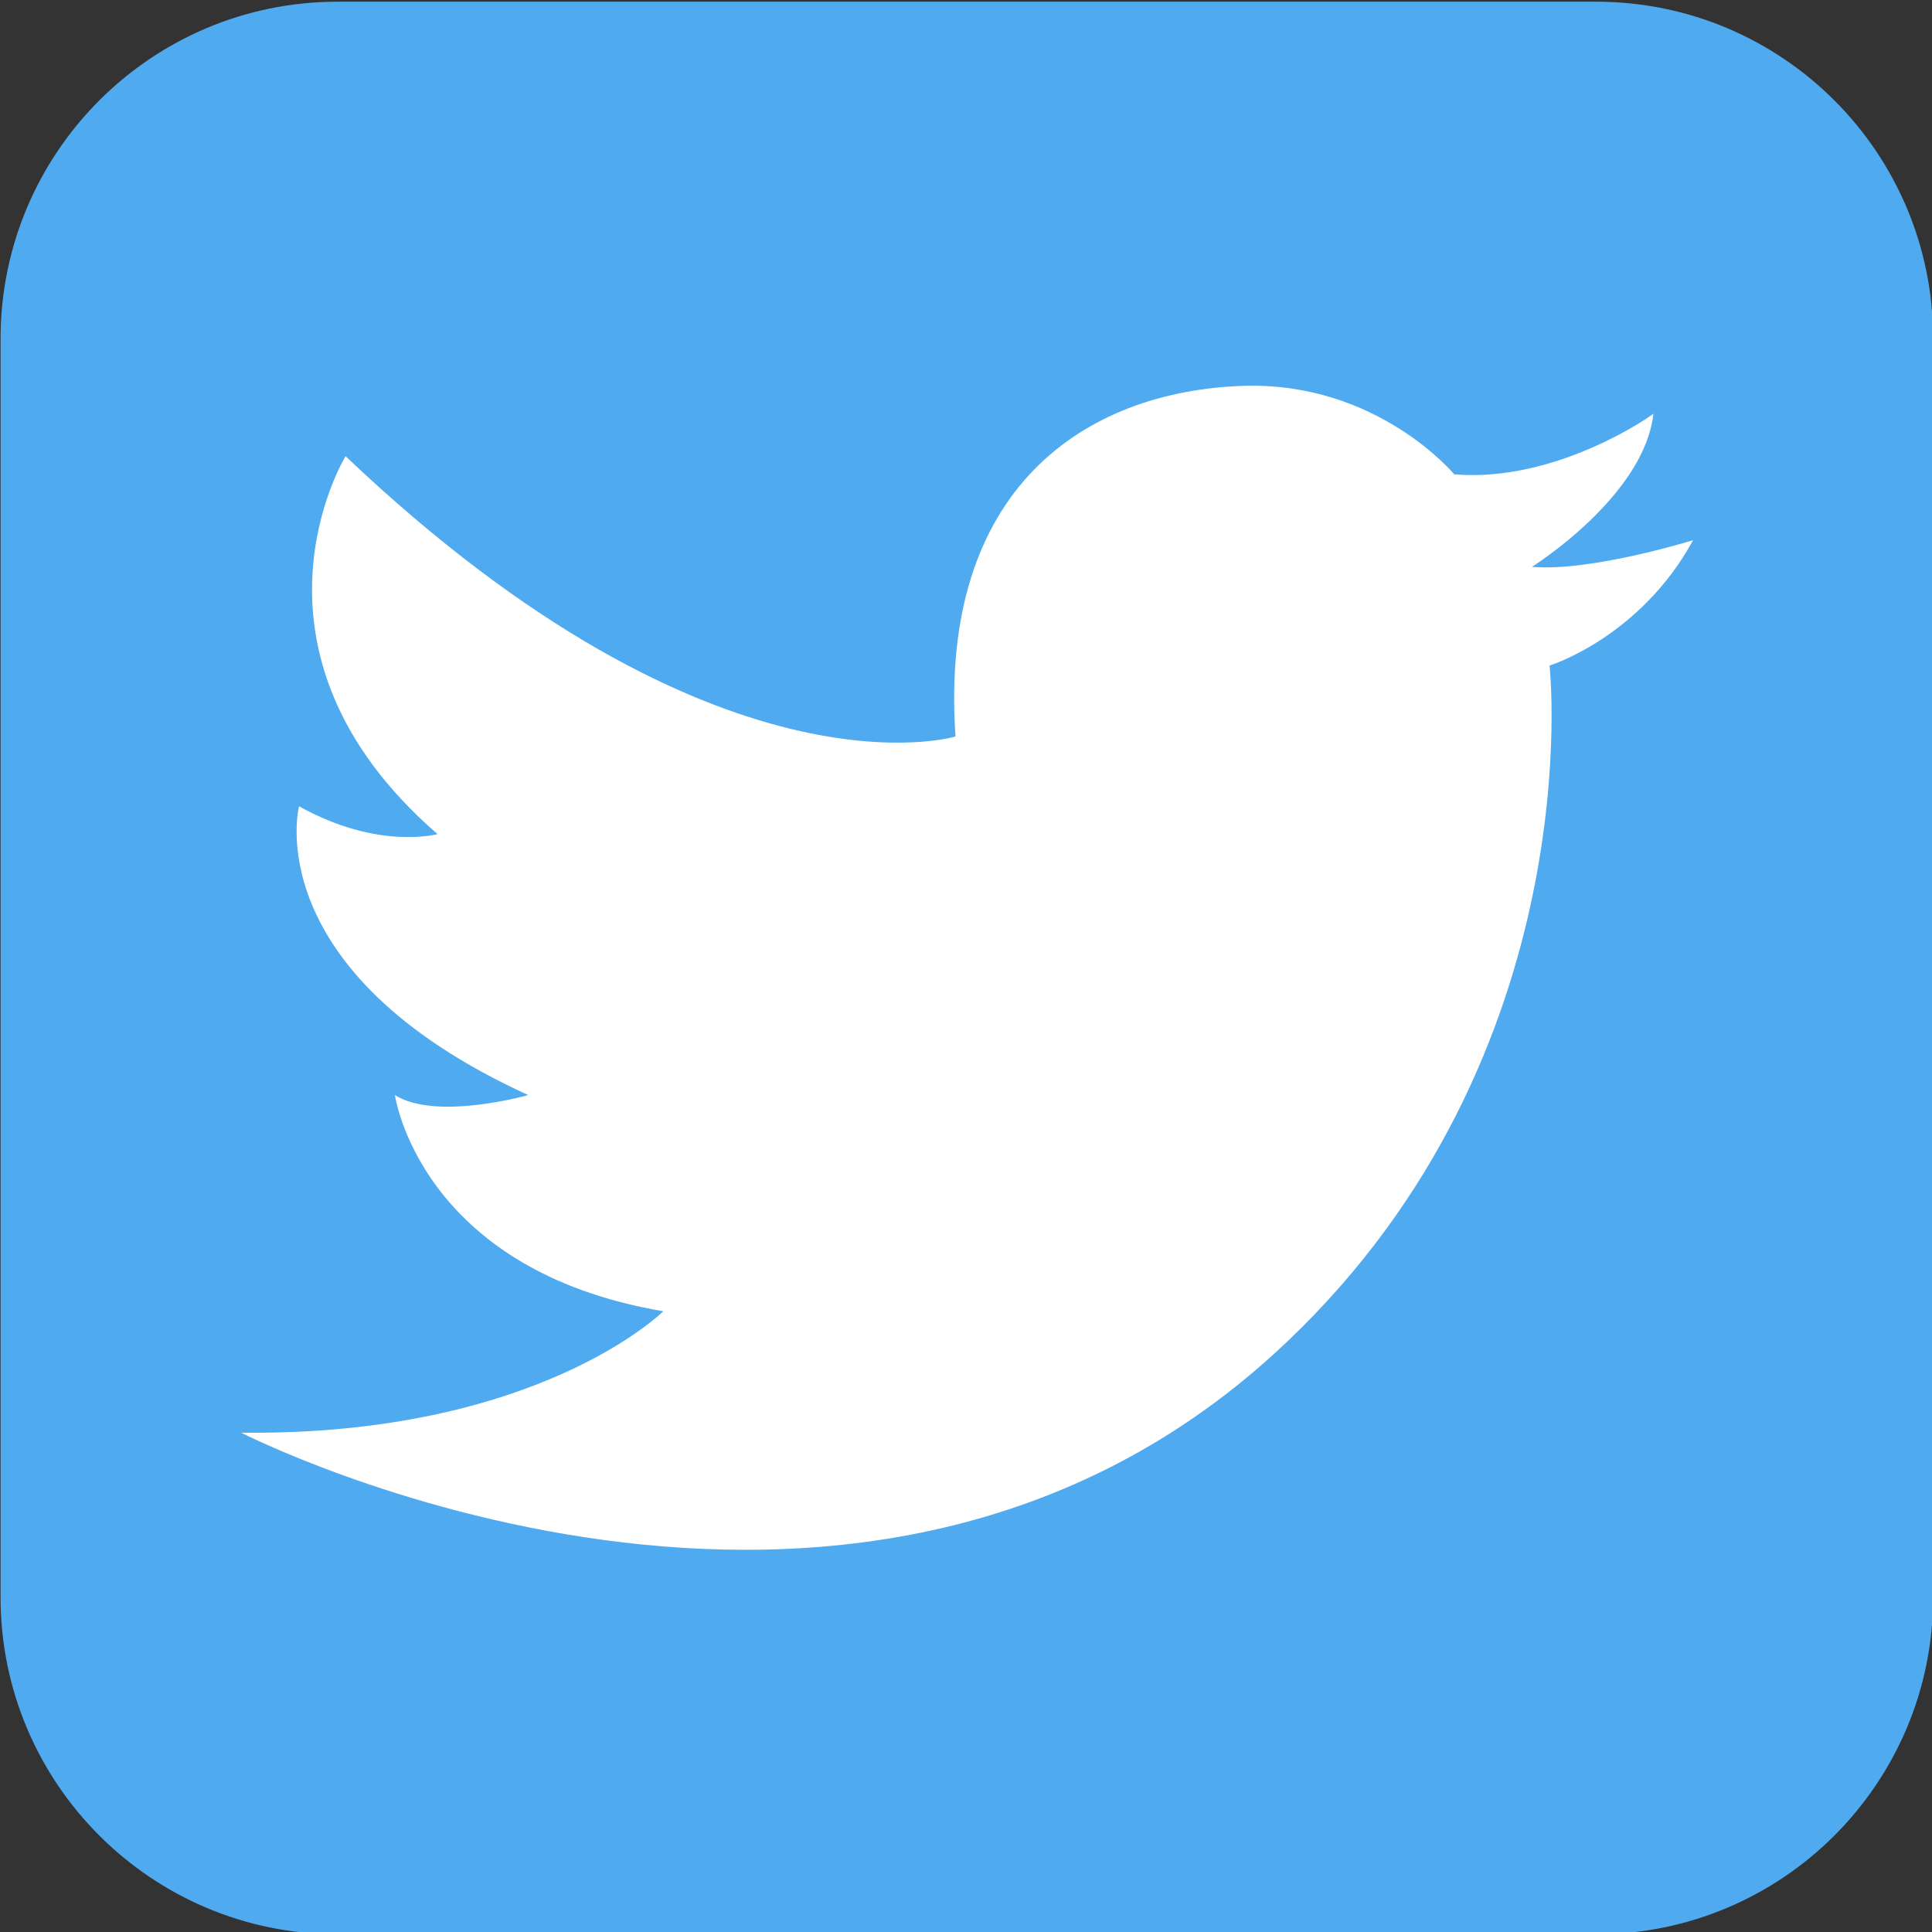 <?xml version="1.0" encoding="utf-8"?>
<!-- Generator: Adobe Illustrator 27.0.0, SVG Export Plug-In . SVG Version: 6.00 Build 0)  -->
<svg version="1.1" id="レイヤー_1" xmlns="http://www.w3.org/2000/svg" xmlns:xlink="http://www.w3.org/1999/xlink" x="0px"
	 y="0px" viewBox="0 0 340.5 340.5" style="enable-background:new 0 0 340.5 340.5;" xml:space="preserve">
<rect x="0" y="0" width="340.5" height="340.5" fill="#333333" stroke="none"/>
<style type="text/css">
	.st0{fill:#4FAAF0;}
	.st1{fill:#FFFFFF;}
	.st2{fill:#E53935;}
	.st3{fill:#231F20;}
	.st4{fill:#00F7EF;}
	.st5{fill:#F00044;}
	.st6{fill:#FF004F;}
</style>
<g>
	<path class="st0" d="M281.3,340.9H59.5c-32.8,0-59.4-26.6-59.4-59.4V59.7c0-32.8,26.6-59.4,59.4-59.4h221.8
		c32.8,0,59.4,26.6,59.4,59.4v221.8C340.7,314.3,314.1,340.9,281.3,340.9z"/>
	<path class="st1" d="M256.3,83.6c0,0-13.5-16.3-37.1-15.6c-27.9,0.9-53.8,18-50.8,61.8c0,0-42,12.8-107.5-49.4
		c0,0-21,34.3,16.2,66.6c0,0-10.4,2.9-24.4-4.9c0,0-7.5,29,40.4,50.9c0,0-16.2,4.6-23.5,0c0,0,4.3,30.8,47.3,38.1
		c0,0-22.1,22-74.4,21.4c0,0,108.8,55.7,184.2-15.9c53.9-51.1,46.4-119.3,46.4-119.3s15.9-4.9,25.3-22.1c0,0-18,5.6-28.4,4.7
		c0,0,19.8-12.4,21.4-27C291.3,73.1,274.4,85.1,256.3,83.6z"/>
</g>
<g>
	<path class="st2" d="M84.3,735.9h-221.8c-32.8,0-59.4-26.6-59.4-59.4V454.7c0-32.8,26.6-59.4,59.4-59.4H84.3
		c32.8,0,59.4,26.6,59.4,59.4v221.8C143.7,709.3,117.1,735.9,84.3,735.9z"/>
	<path class="st1" d="M47.1,484.9h-147.5c-23.1,0-42.1,18.9-42.1,42.1v77.2c0,23.1,18.9,42.1,42.1,42.1H47.1
		c23.1,0,42.1-18.9,42.1-42.1V527C89.2,503.9,70.3,484.9,47.1,484.9z M-20.1,588.5L-56,610.7v-44.5v-44.5l35.9,22.2l35.9,22.2
		L-20.1,588.5z"/>
</g>
<g>
	<path class="st3" d="M487.3,780.9H265.5c-32.8,0-59.4-26.6-59.4-59.4V499.7c0-32.8,26.6-59.4,59.4-59.4h221.8
		c32.8,0,59.4,26.6,59.4,59.4v221.8C546.7,754.3,520.1,780.9,487.3,780.9z"/>
	<g>
		<path class="st4" d="M471,548.5c-0.2,0-20.4-0.4-37.7-13c-15-11-20.2-34.8-21-43.7v-1.2h-36.6v157.9c0,19-15.4,34.4-34.4,34.4
			s-34.4-15.4-34.4-34.4c0-19,15.4-34.4,34.4-34.4h11.5v-36.6h-11.5c-39.1,0-71,31.9-71,71c0,39.1,31.9,71,71,71
			c39.2,0,71-31.9,71-71v-83c26.5,19.1,55.3,19.7,58.6,19.7c0,0,0,0,0,0l0-36.6H471z"/>
		<path class="st1" d="M482.5,559.8c-0.2,0-20.4-0.4-37.7-13c-15-11-20.2-34.8-21-43.7v-1.2h-36.6v157.9c0,19-15.4,34.4-34.4,34.4
			s-34.4-15.4-34.4-34.4c0-19,15.4-34.4,34.4-34.4h11.5v-36.6h-11.5c-39.1,0-71,31.9-71,71c0,39.1,31.9,71,71,71
			c39.2,0,71-31.9,71-71v-83c26.5,19.1,55.3,19.7,58.6,19.7c0,0,0,0,0,0l0-36.6H482.5z"/>
		<g>
			<g>
				<g>
					<path class="st5" d="M414.1,501.9c2.6,10.9,8.4,25.6,19.3,33.6c0.7,0.5,1.5,1.1,2.2,1.5c-8.1-11.8-11.2-27.2-11.8-33.9v-1.2
						H414.1z"/>
				</g>
				<g>
					<path class="st6" d="M482.5,559.8c-0.1,0-4.8-0.1-11.5-1.6l0,26.9c0,0,0,0,0,0c-3.3,0-32.1-0.6-58.6-19.7v83
						c0,39.1-31.9,71-71,71c-16.5,0-31.8-5.7-43.9-15.2c13,16.2,33,26.5,55.3,26.5c39.2,0,71-31.9,71-71v-83
						c26.5,19.1,55.3,19.7,58.6,19.7c0,0,0,0,0,0l0-36.6H482.5z"/>
				</g>
				<g>
					<path class="st5" d="M352.9,614h-11.5c-19,0-34.4,15.4-34.4,34.4c0,12.5,6.7,23.4,16.6,29.4c-3.3-5.3-5.2-11.5-5.2-18.1
						c0-19,15.4-34.4,34.4-34.4h11.5v-36.6h-11.4V614z"/>
				</g>
			</g>
		</g>
	</g>
</g>
</svg>
